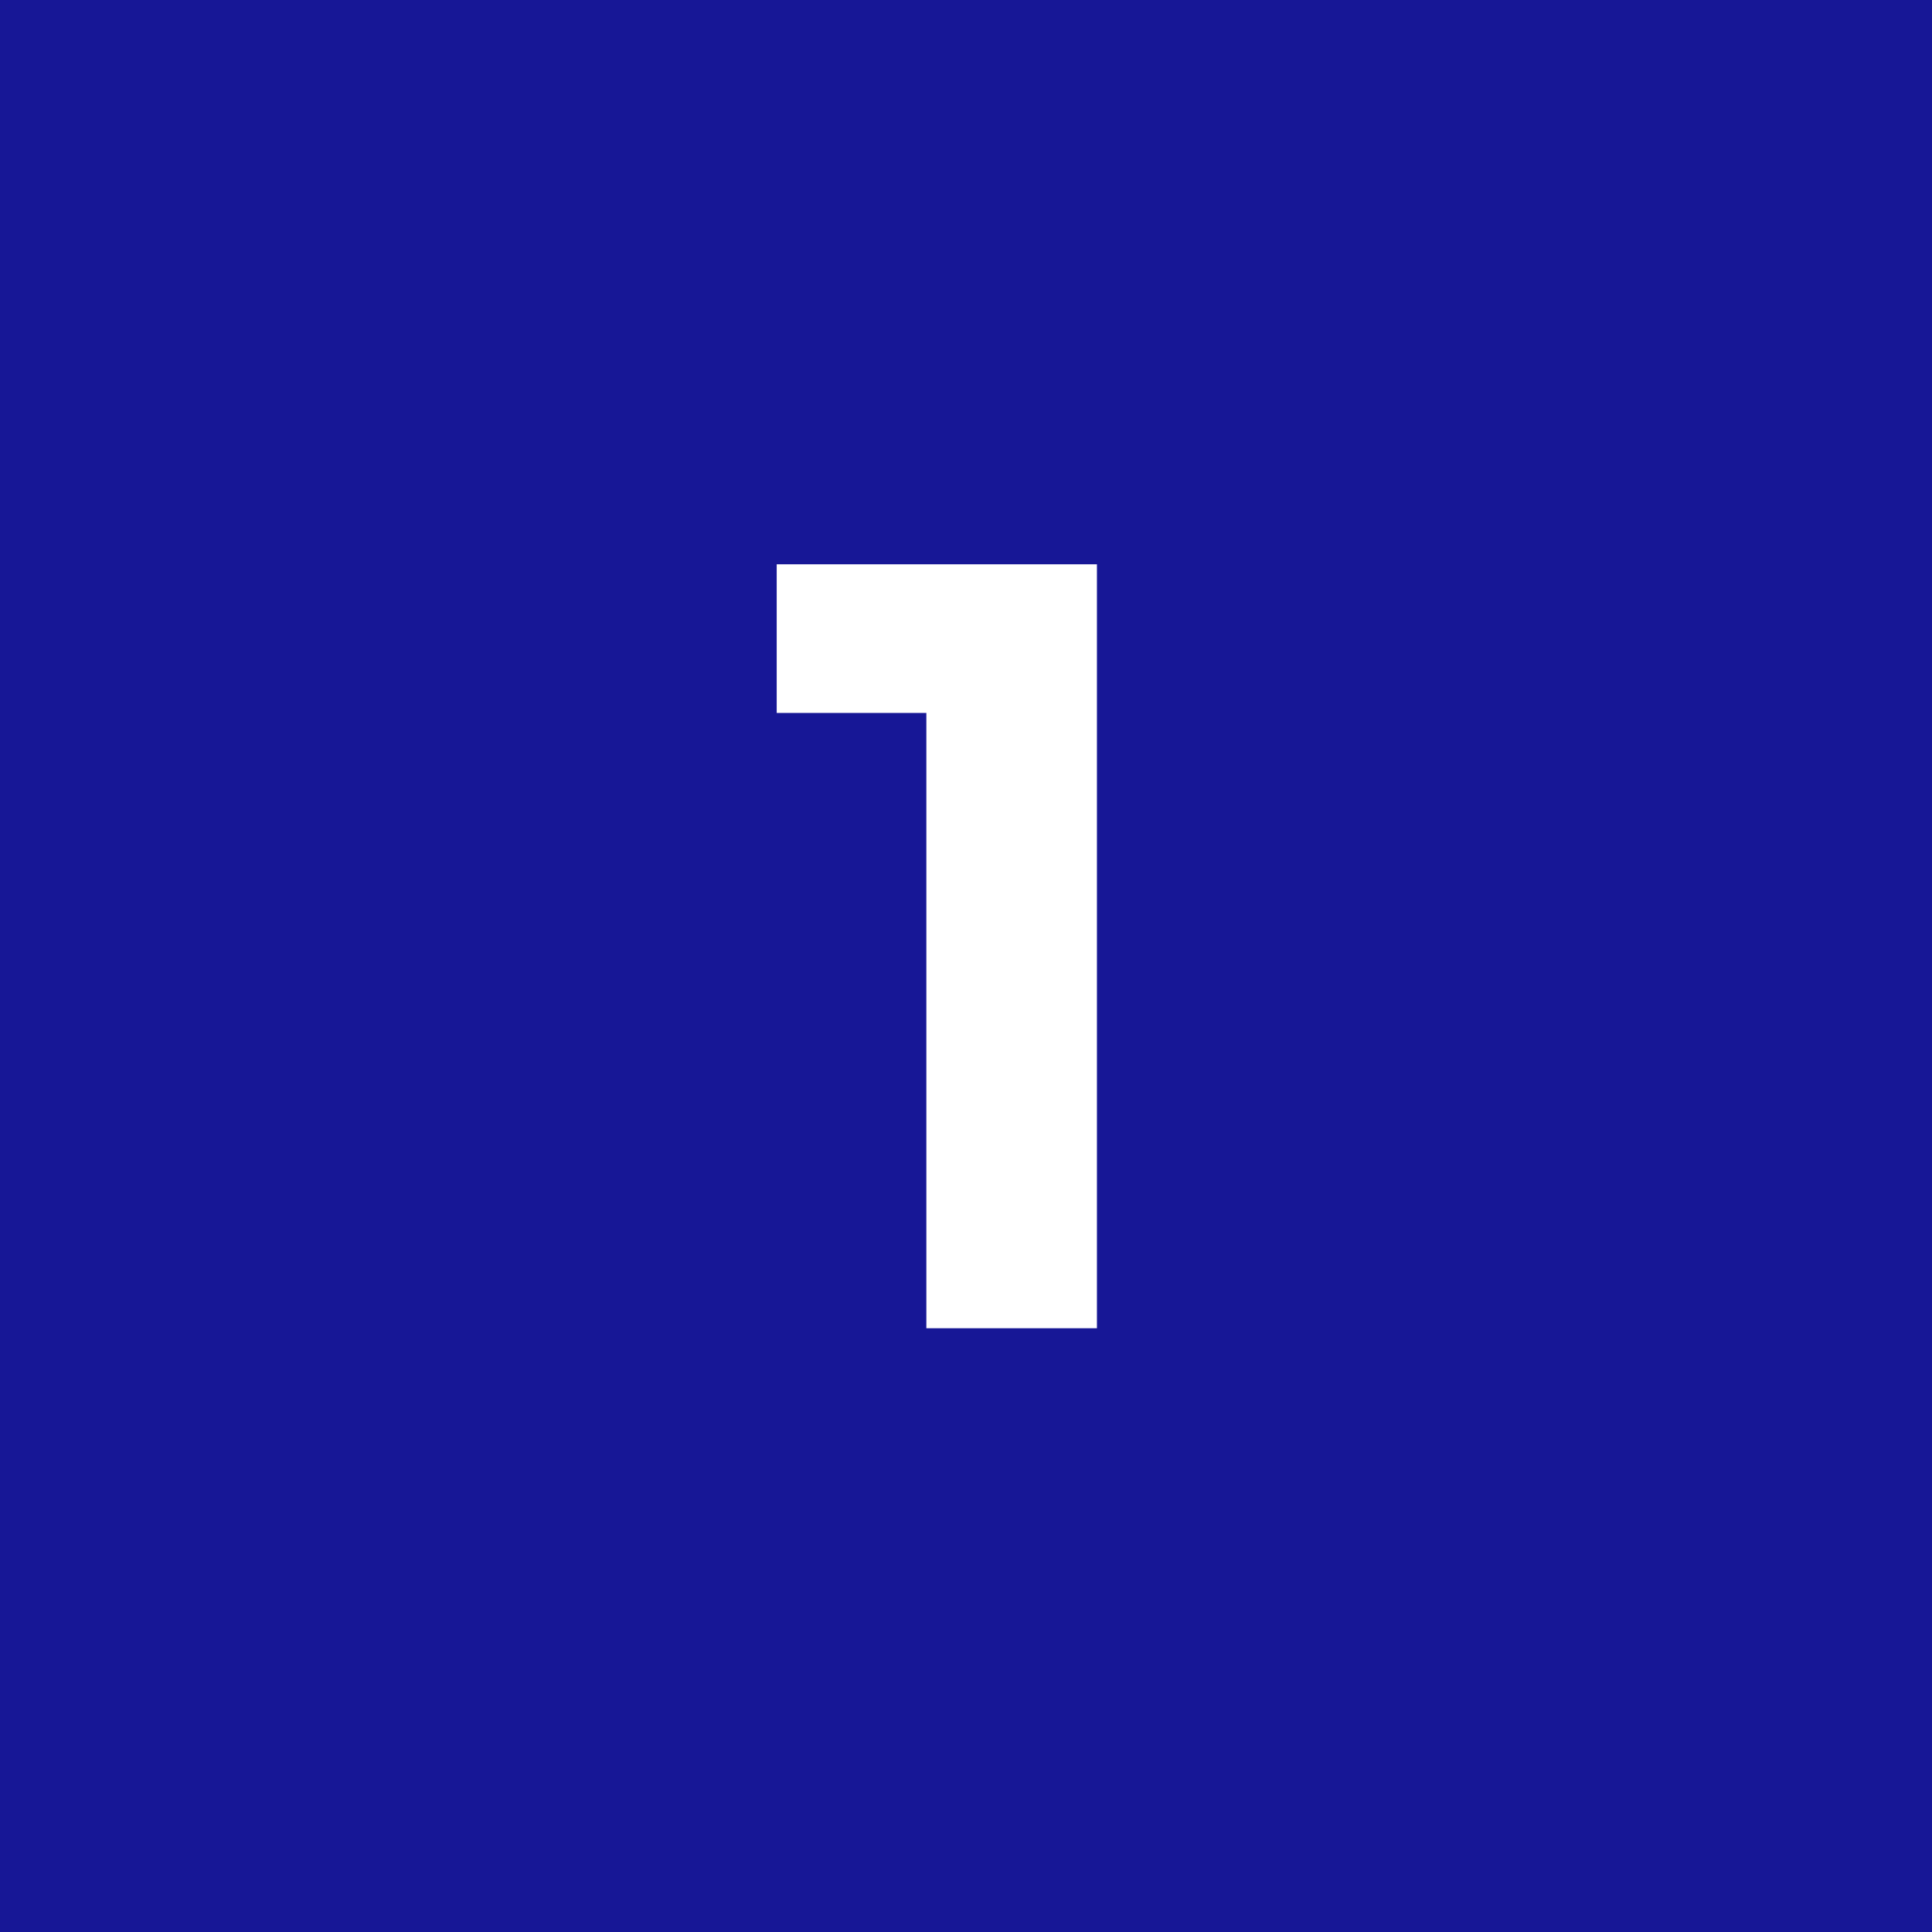 <svg width="48" height="48" viewBox="0 0 48 48" fill="none" xmlns="http://www.w3.org/2000/svg">
<rect width="48" height="48" fill="#171796"/>
<path d="M23.015 33V16.828L24.16 17.712H19.297V14.02H27.253V33H23.015Z" fill="white"/>
</svg>
